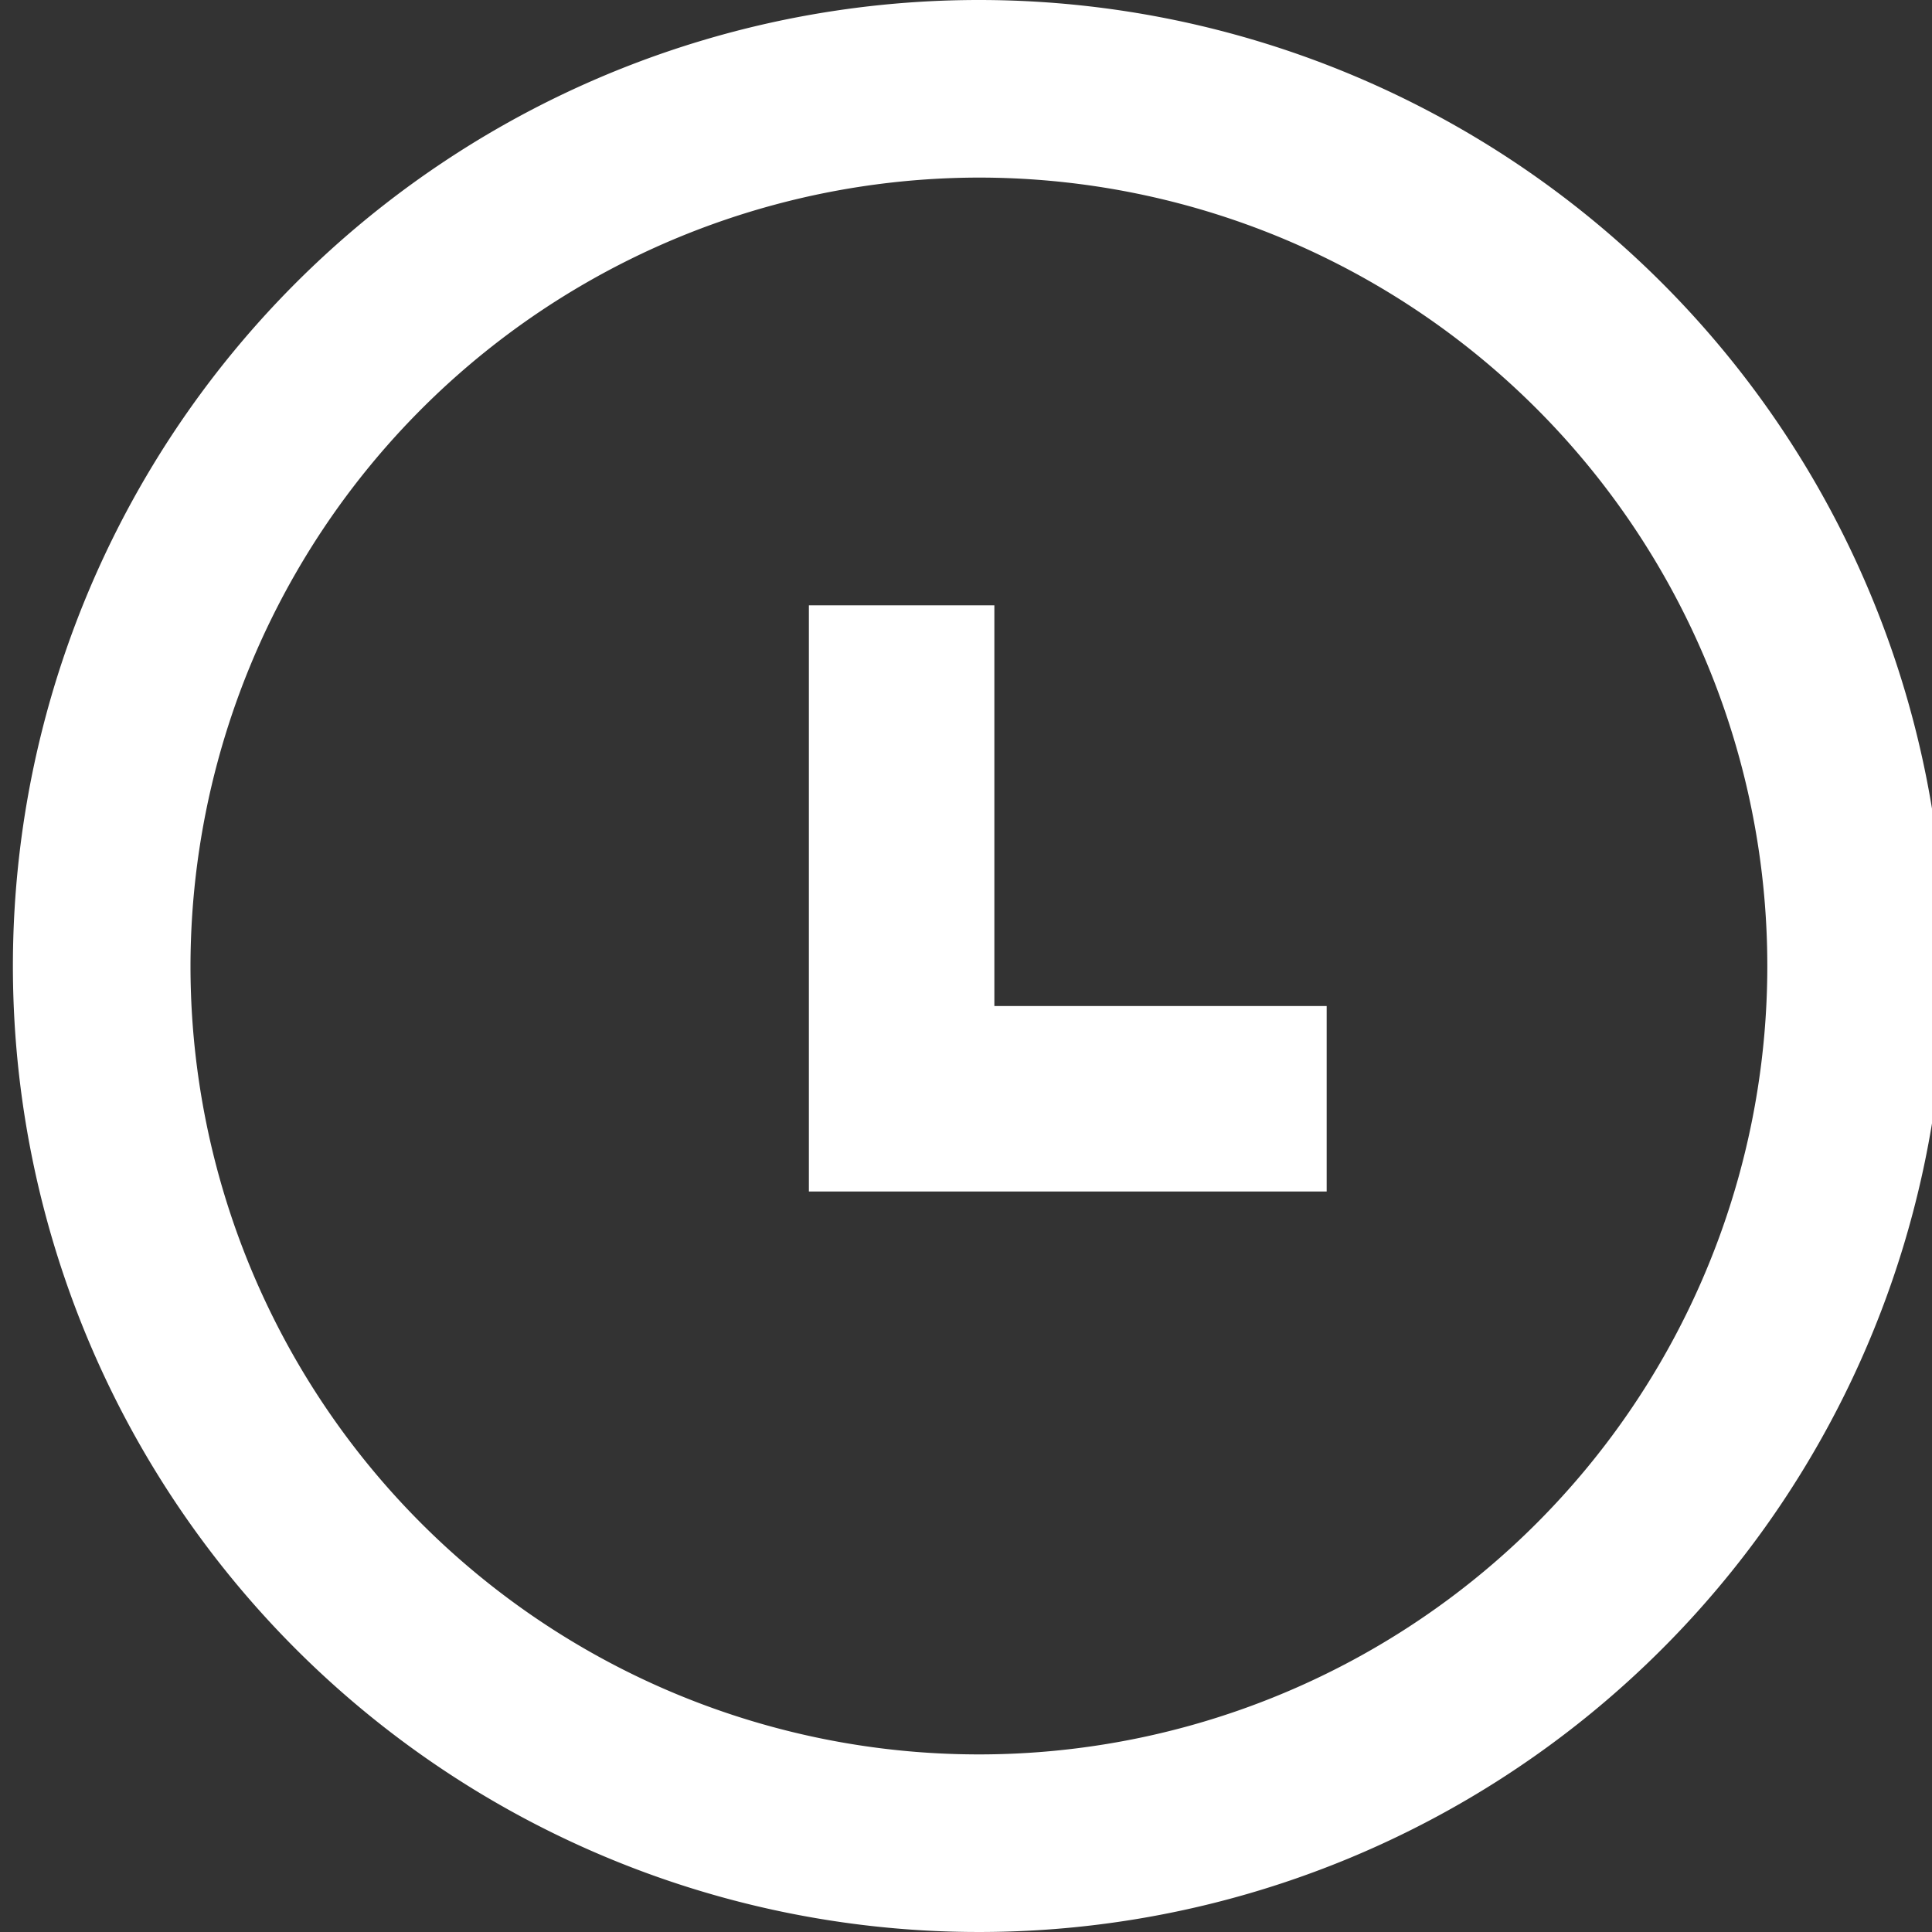 <svg xmlns="http://www.w3.org/2000/svg" viewBox="0 0 25 25"><rect x="0" y="0" width="25" height="25" fill="#333333" stroke="none"/><defs><style>.a{fill:#fff;}</style></defs><title>Artboard 11</title><path class="a" d="M12.667,2.298a10.202,10.202,0,1,1-10.202,10.202,10.214,10.214,0,0,1,10.202-10.202m0-2.298a12.5,12.5,0,1,0,12.5,12.5,12.5,12.5,0,0,0-12.5-12.5Z"/><polygon class="a" points="17.167 15.418 10.467 15.418 10.467 7.833 12.867 7.833 12.867 13.018 17.167 13.018 17.167 15.418"/></svg>